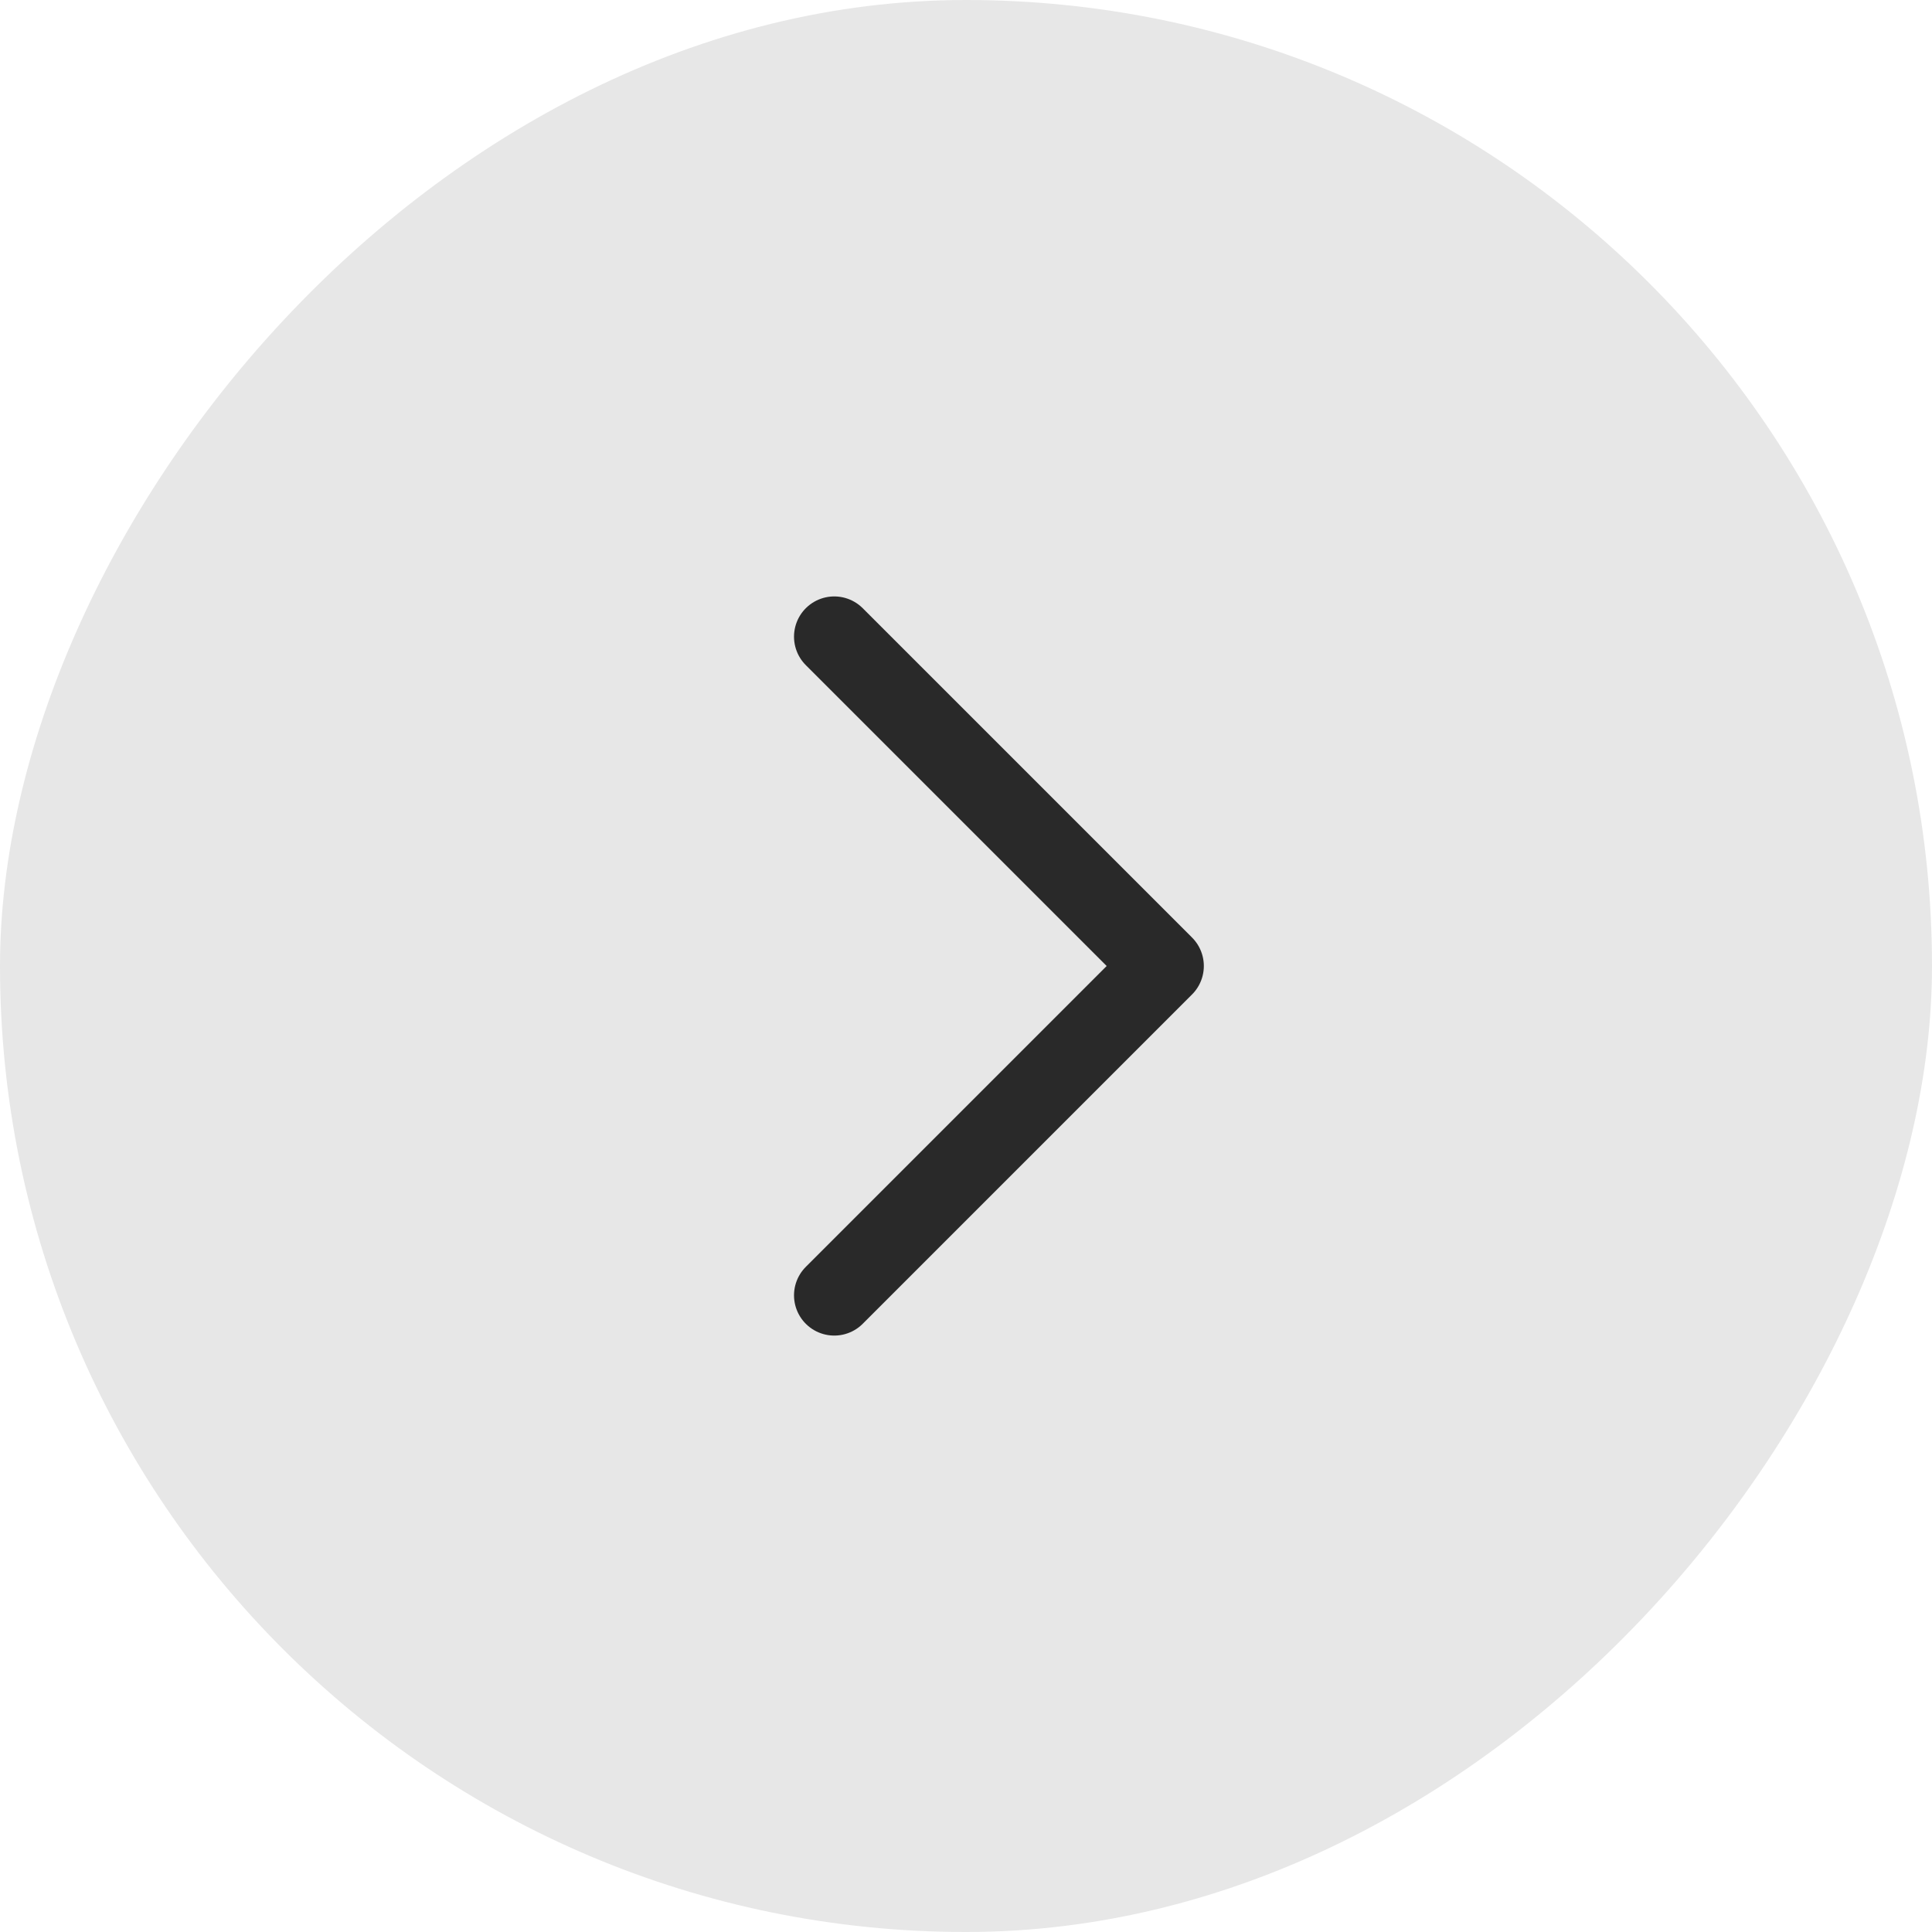 <svg width="48" height="48" viewBox="0 0 48 48" fill="none" xmlns="http://www.w3.org/2000/svg">
<rect width="48" height="48" rx="24" transform="matrix(-1 0 0 1 48 0)" fill="#E7E7E7"/>
<path d="M20.727 32.182L28.909 24L20.727 15.818" stroke="#292929" stroke-width="2" stroke-linecap="round" stroke-linejoin="round"/>
</svg>
